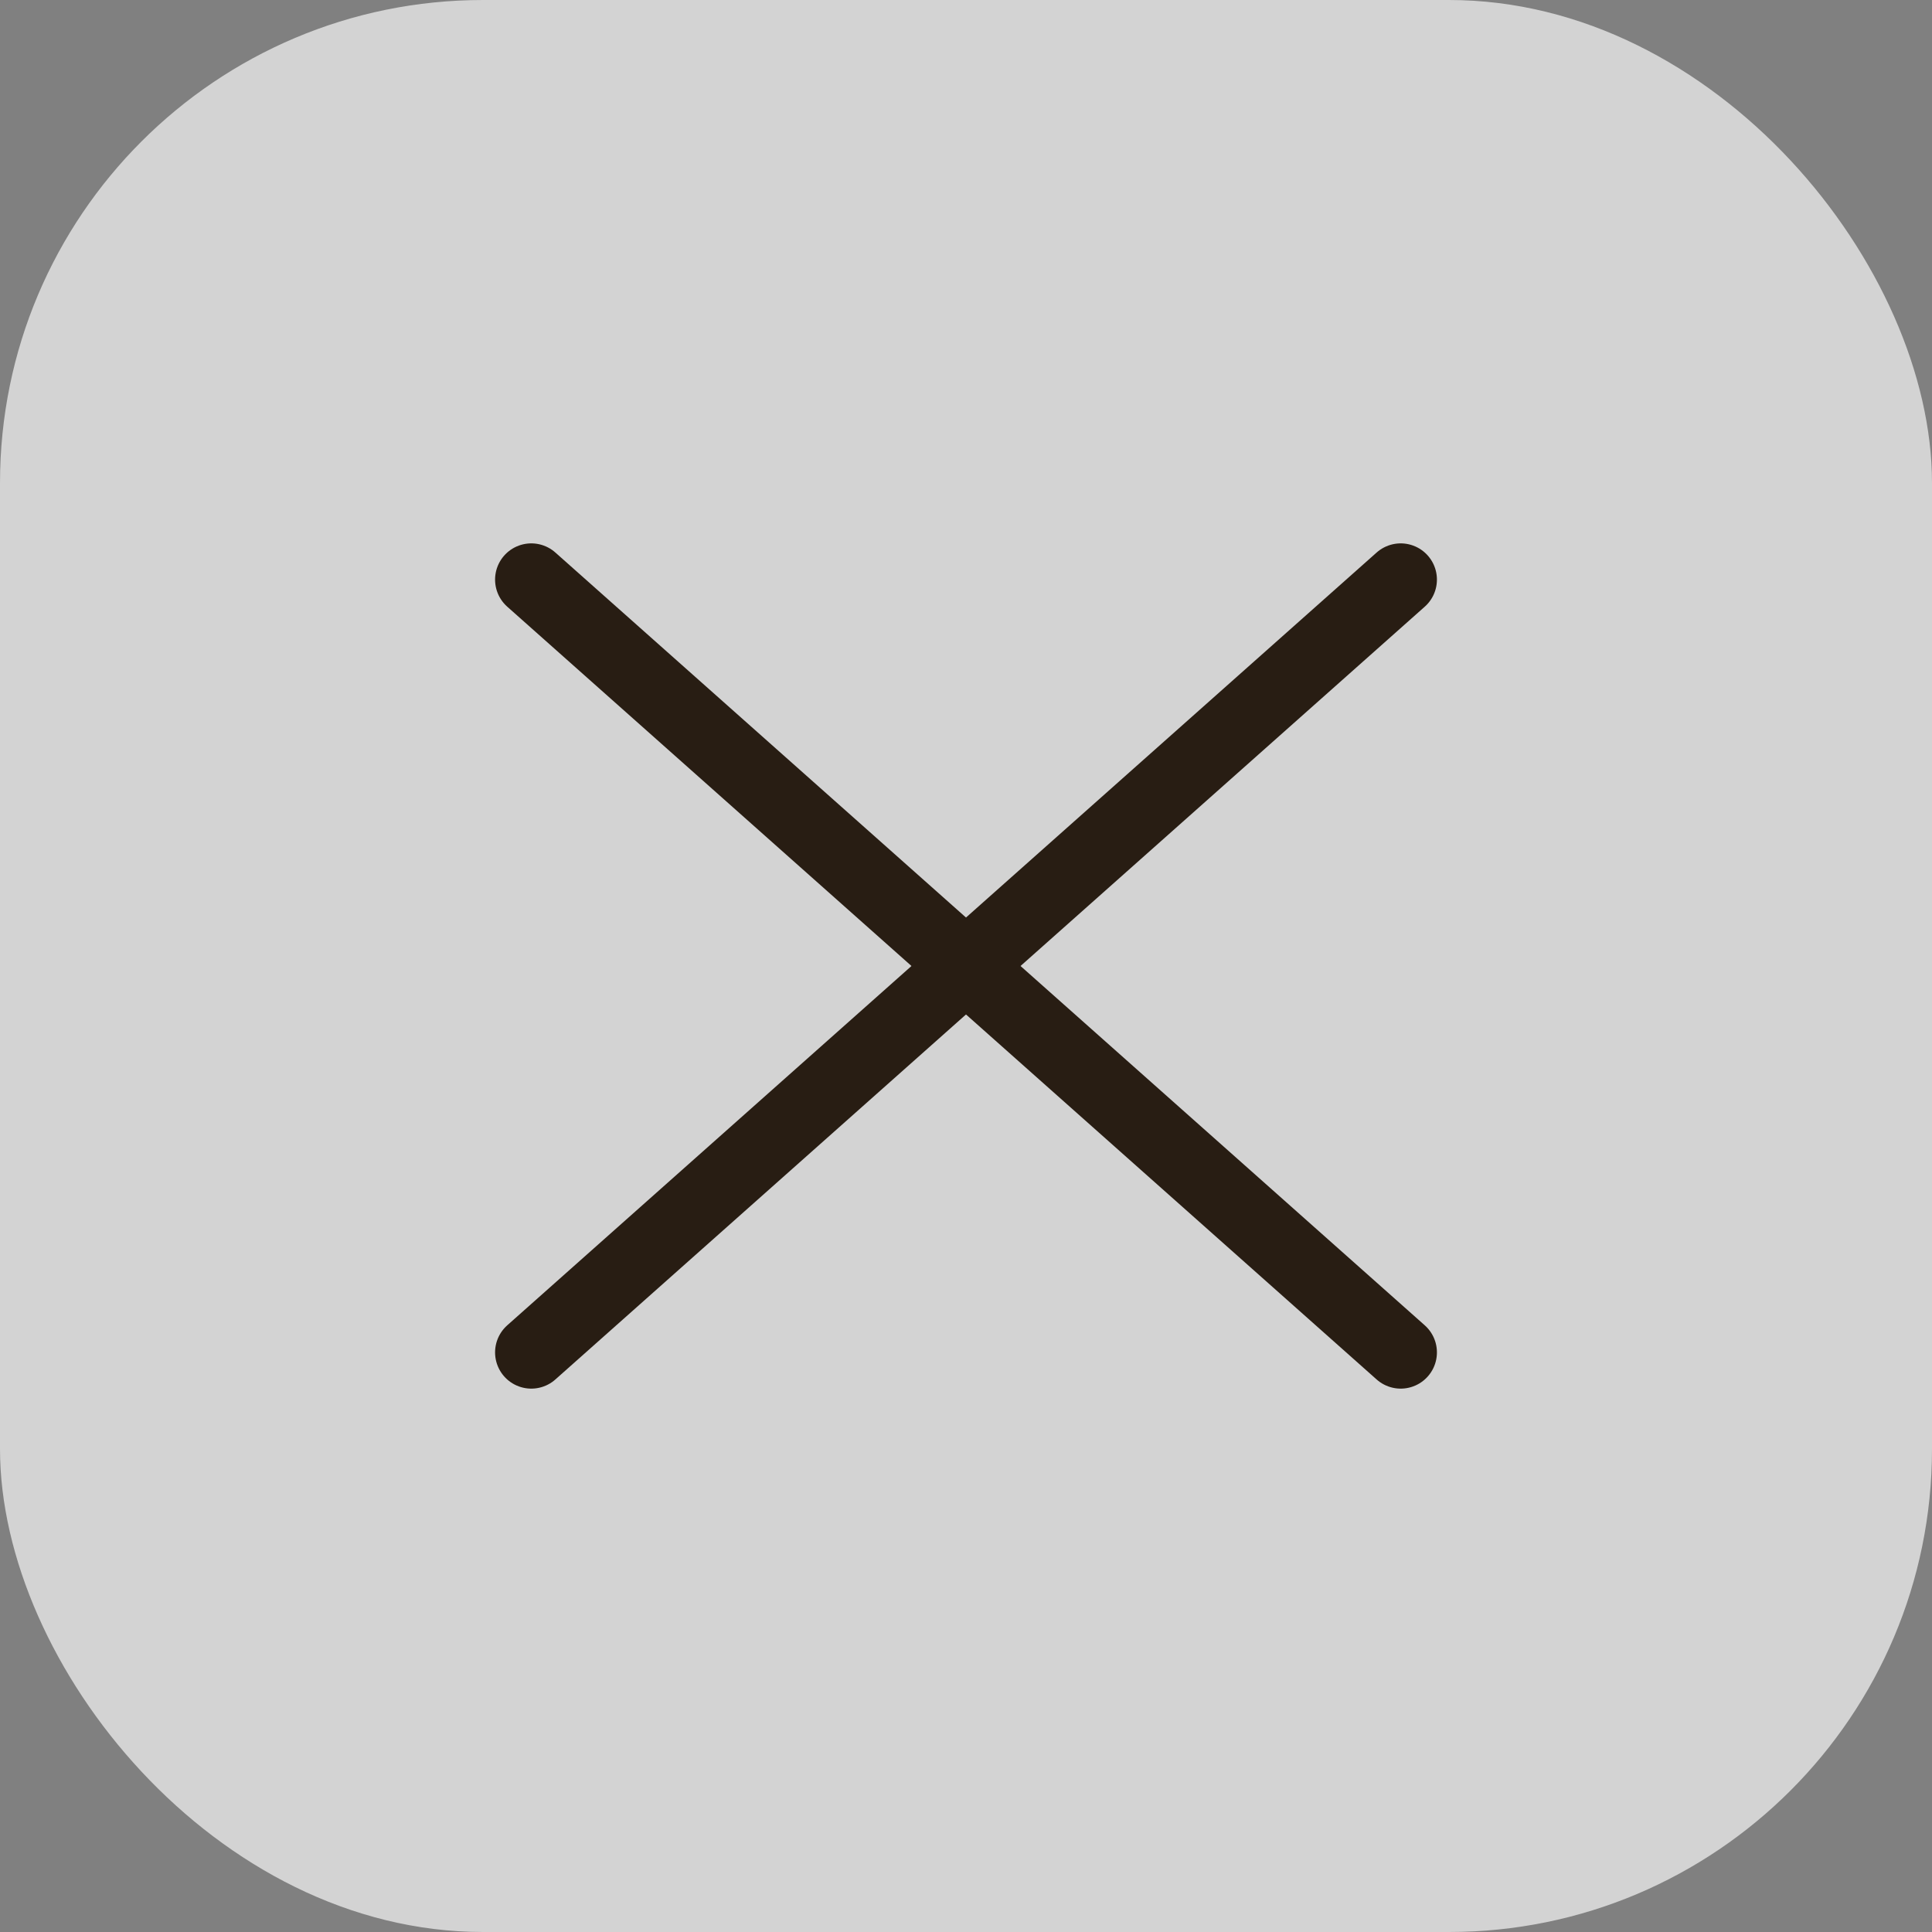 <?xml version="1.0" encoding="UTF-8"?> <svg xmlns="http://www.w3.org/2000/svg" width="40" height="40" viewBox="0 0 40 40" fill="none"><rect x="0" y="0" width="40" height="40" fill="#808080" stroke="none"/><rect width="40" height="40" rx="10" fill="white" fill-opacity="0.65"></rect><path d="M11 28L29 12" stroke="#281D13" stroke-width="1.5" stroke-linecap="round"></path><path d="M11 12L29 28" stroke="#281D13" stroke-width="1.5" stroke-linecap="round"></path></svg> 